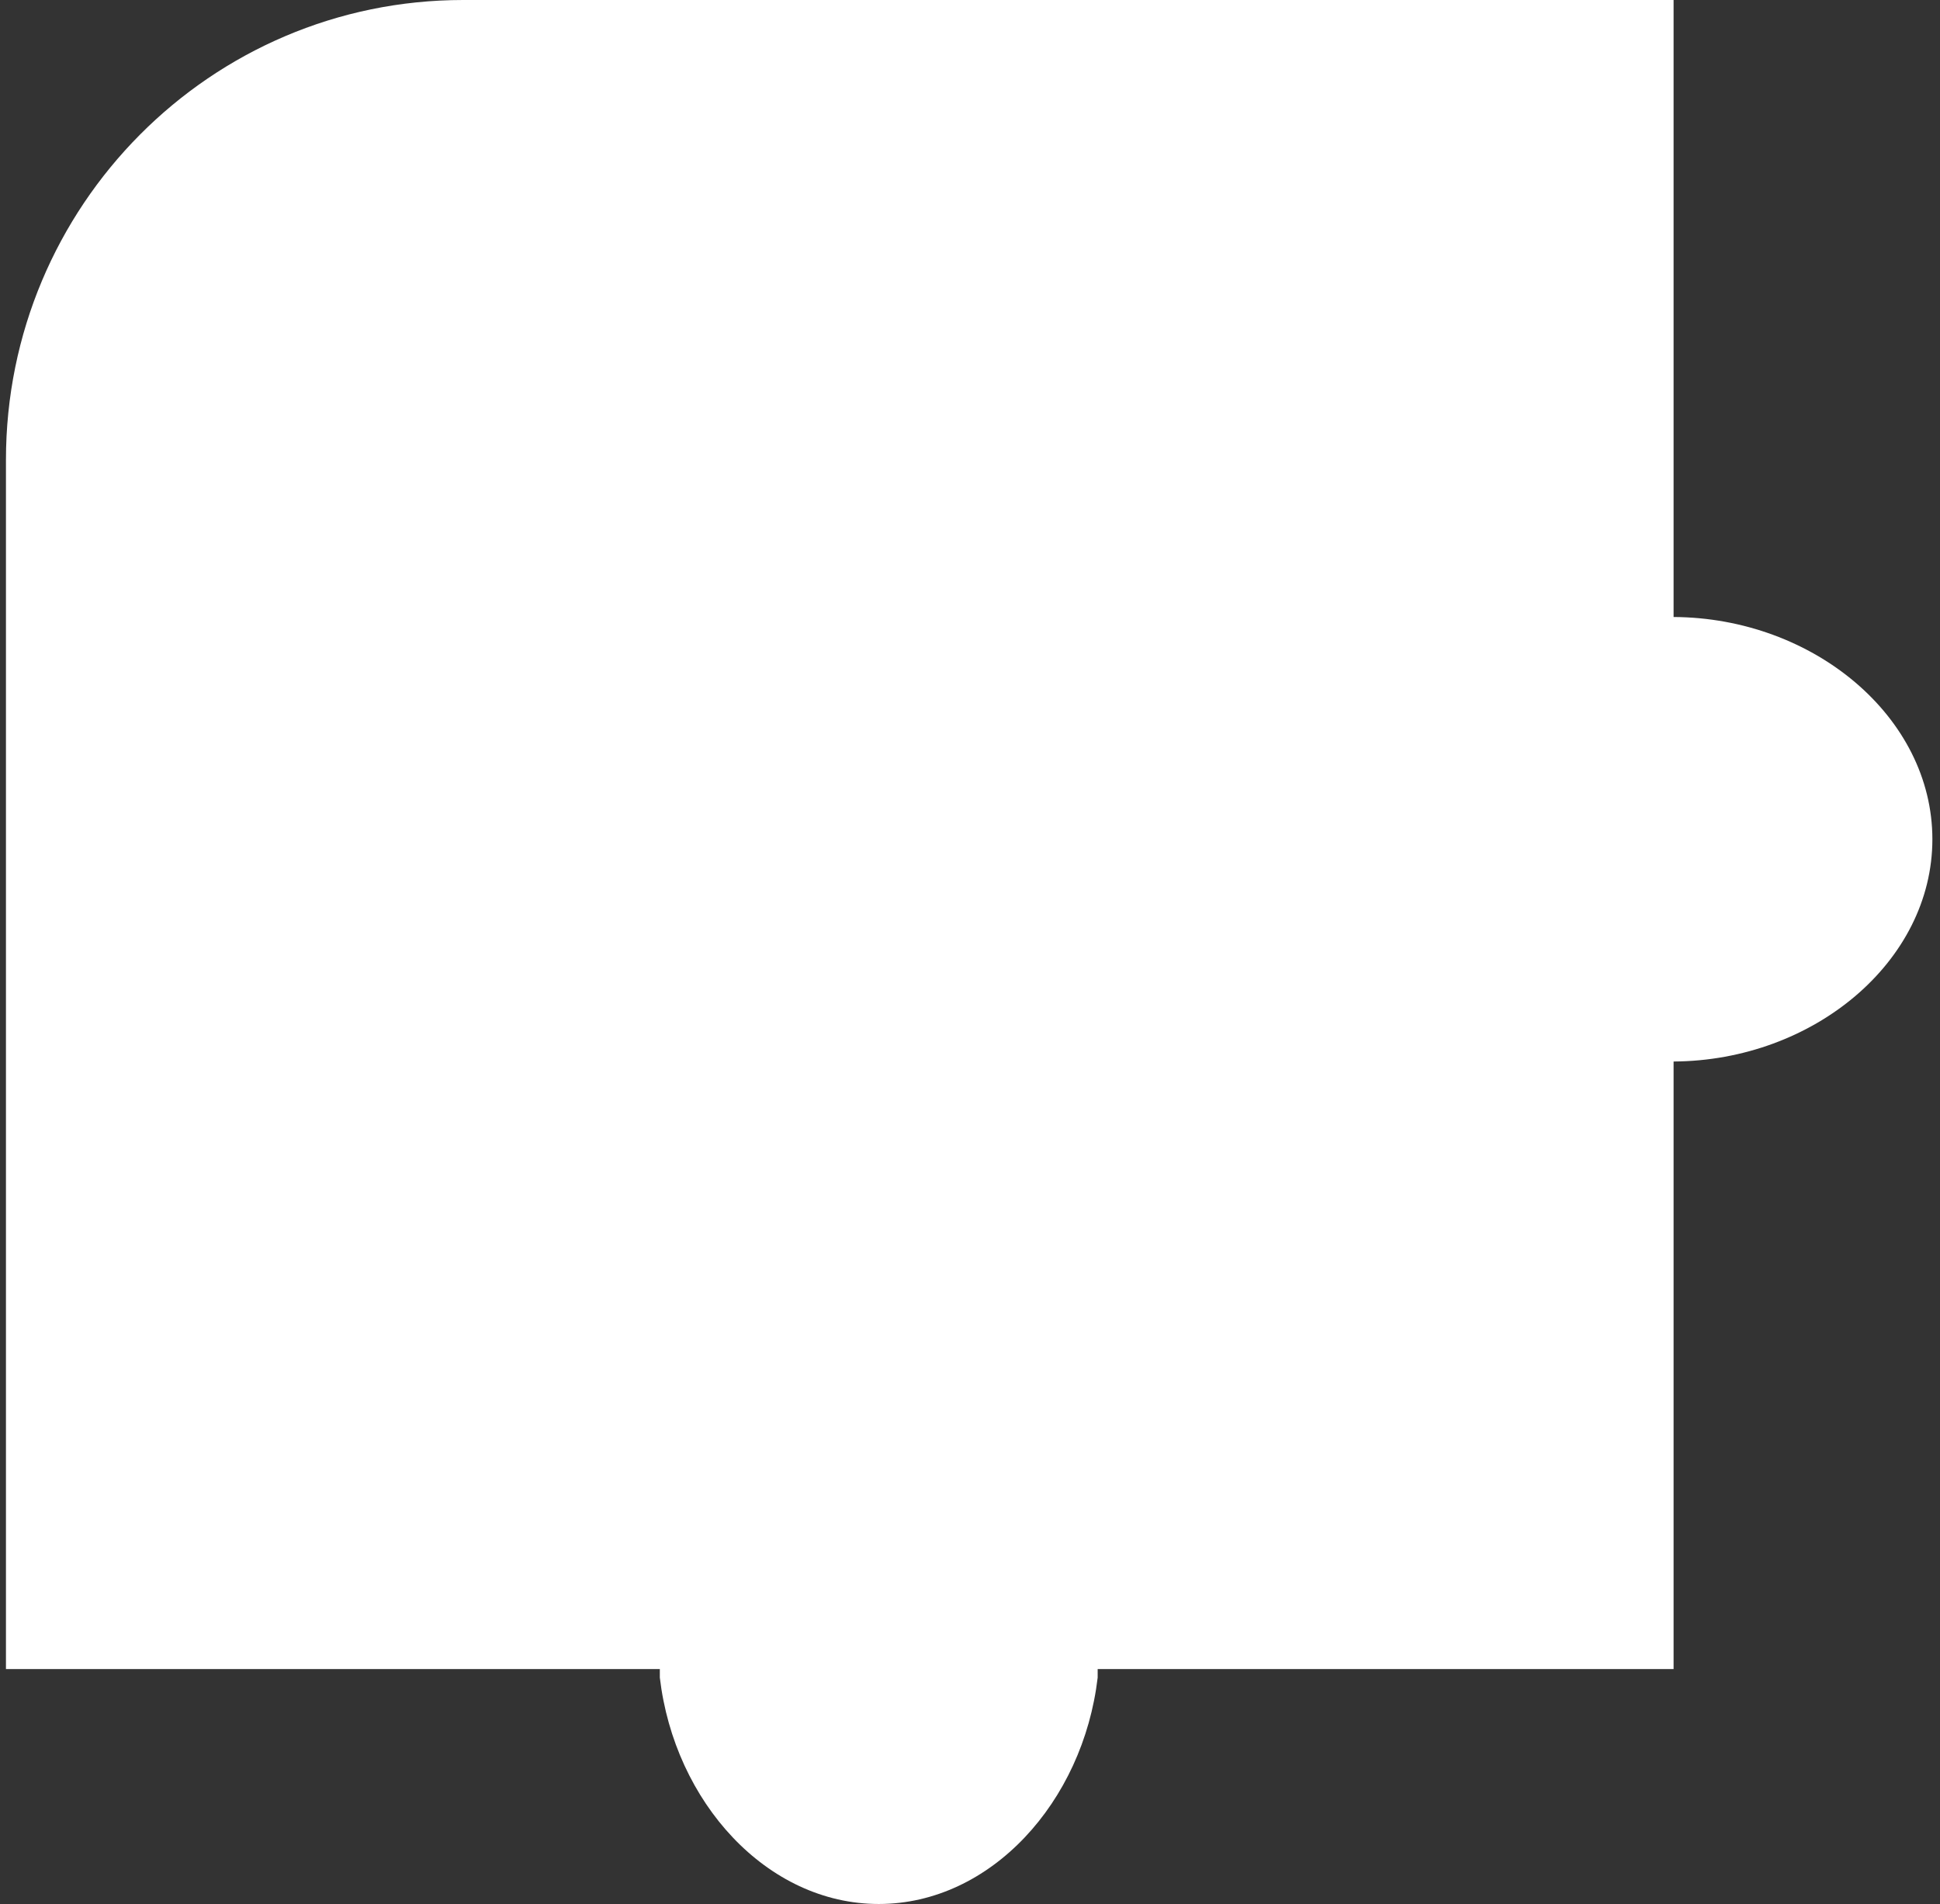 <?xml version="1.0" encoding="UTF-8"?> <svg xmlns="http://www.w3.org/2000/svg" width="163" height="160" viewBox="0 0 163 160" fill="none"><rect x="0" y="0" width="163" height="160" fill="#333333" stroke="none"/> <path d="M162.36 70.528C162.36 60.252 152.369 51.91 140.616 51.849V0H38.918C17.703 0 0.5 17.308 0.5 38.653V140.258H55.439V140.975C56.67 151.435 64.432 160 73.833 160C83.234 160 90.996 151.435 92.227 140.975V140.258H140.448H140.616V89.203C152.369 89.137 162.36 80.8 162.36 70.523V70.528Z" fill="white"></path> </svg> 